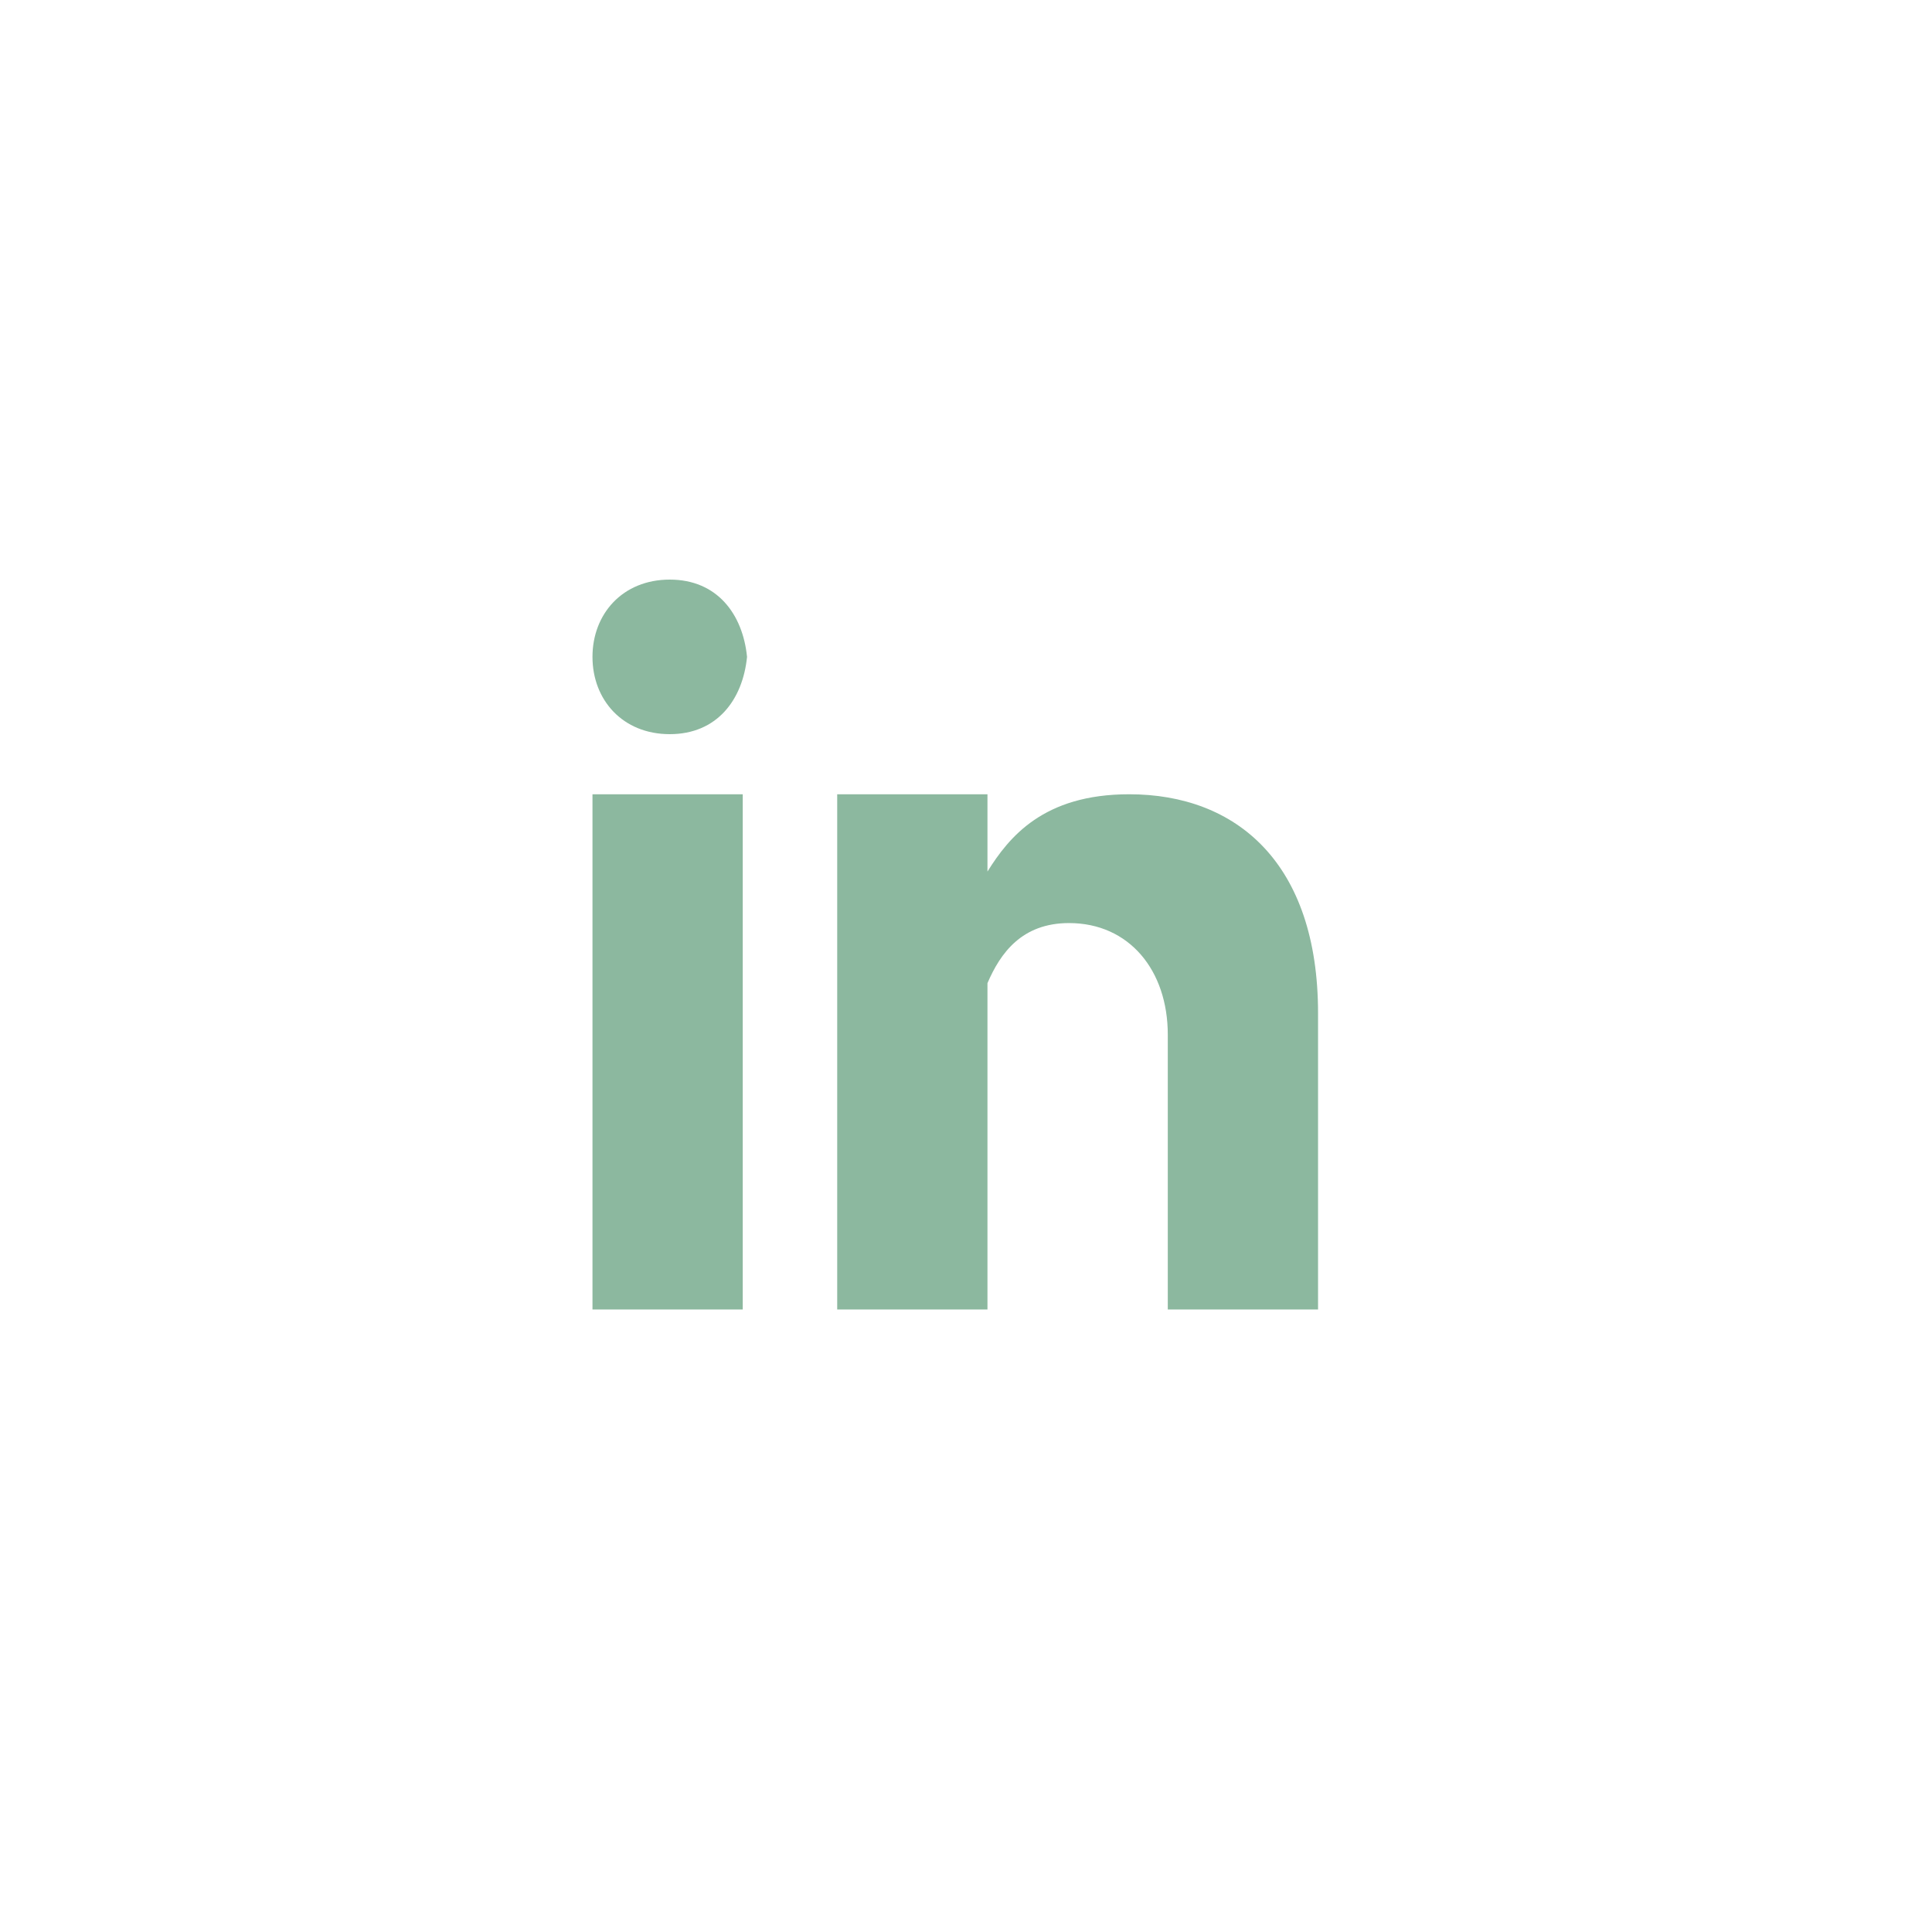 <?xml version="1.0" encoding="utf-8"?>
<!-- Generator: Adobe Illustrator 26.0.3, SVG Export Plug-In . SVG Version: 6.00 Build 0)  -->
<svg version="1.1" id="Ebene_1" xmlns="http://www.w3.org/2000/svg" xmlns:xlink="http://www.w3.org/1999/xlink" x="0px" y="0px"
	 viewBox="0 0 45 45" style="enable-background:new 0 0 45 45;" xml:space="preserve">
<style type="text/css">
	.st0{fill:#8CB89F;}
</style>
<path class="st0" d="M13.8,18.5h3.5v12h-3.5V18.5z M15.6,17.1L15.6,17.1c-1.1,0-1.8-0.8-1.8-1.8c0-1,0.7-1.8,1.8-1.8
	c1.1,0,1.7,0.8,1.8,1.8C17.3,16.3,16.7,17.1,15.6,17.1z M30.7,30.5h-3.5v-6.4c0-1.5-0.9-2.6-2.3-2.6c-1.1,0-1.6,0.7-1.9,1.4
	C23,23.1,23,23.8,23,24.2v6.3h-3.5v-12H23v1.8c0.5-0.8,1.3-1.8,3.3-1.8c2.5,0,4.4,1.6,4.4,5.1L30.7,30.5L30.7,30.5z"/>
</svg>
